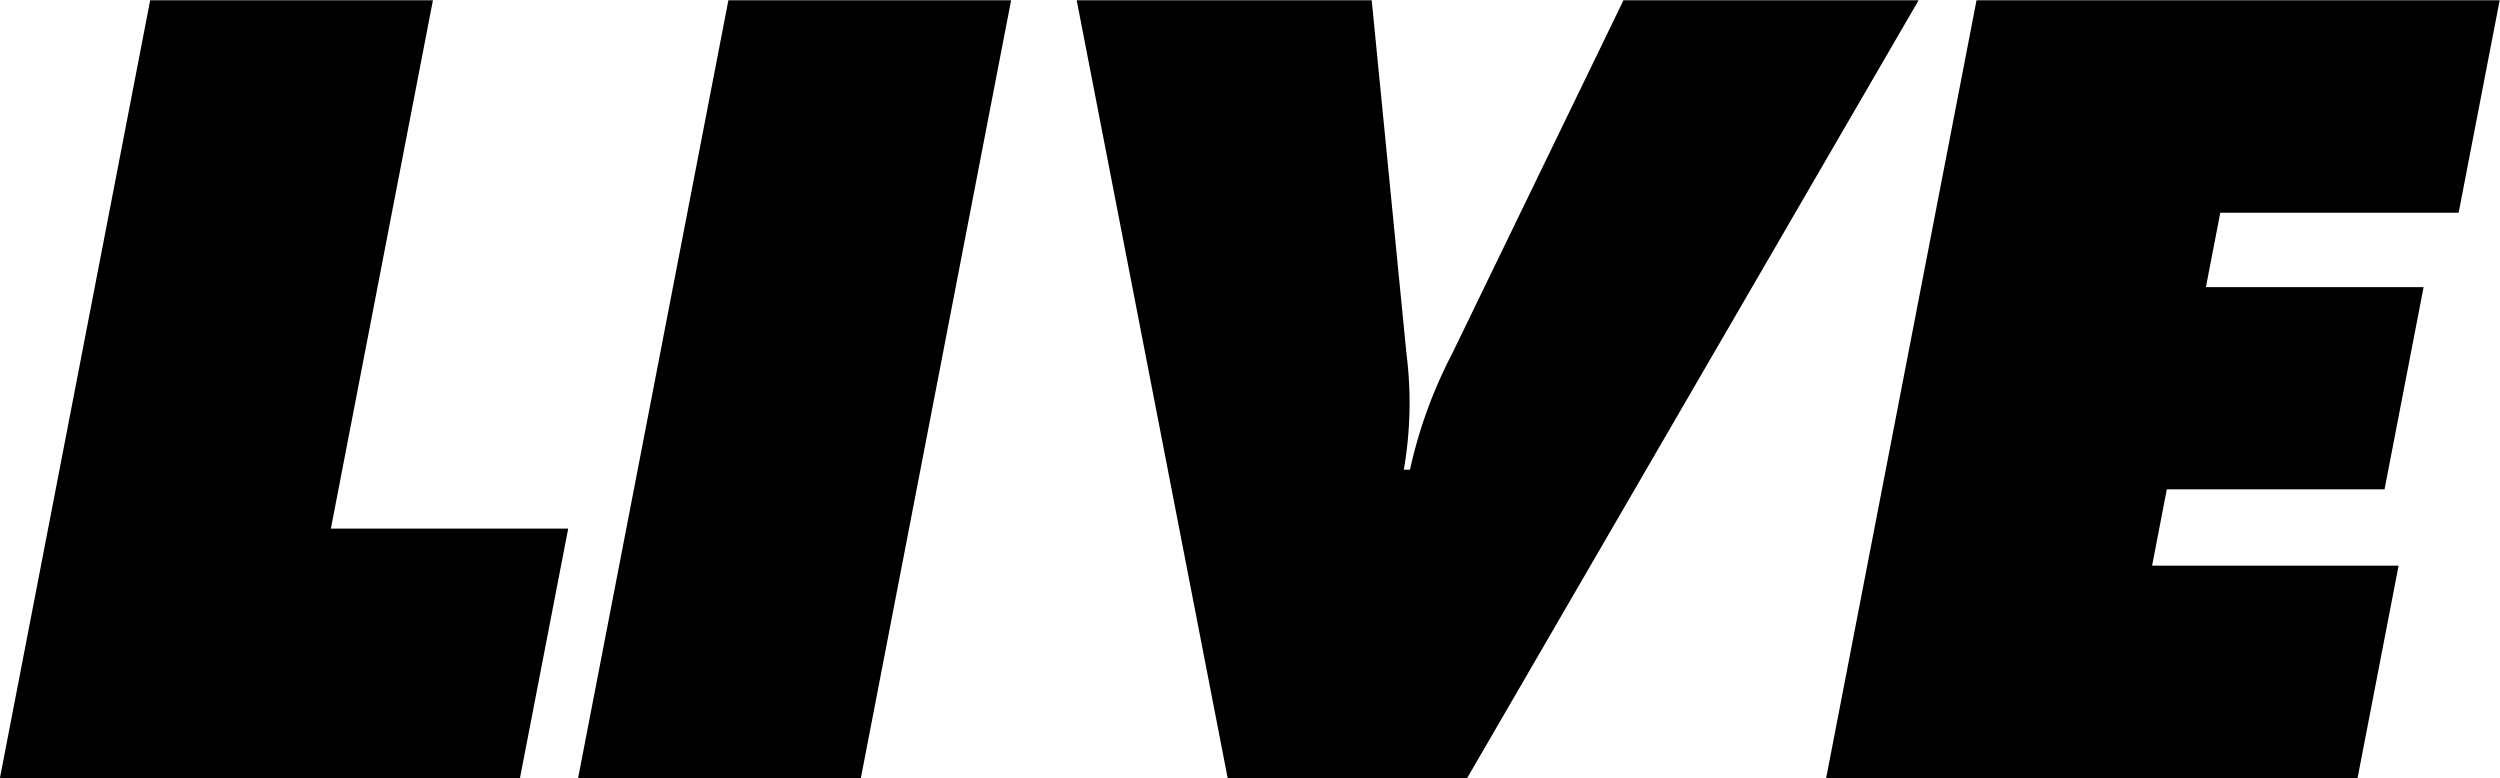 <svg xmlns="http://www.w3.org/2000/svg" width="101.875" height="31.72" viewBox="0 0 101.875 31.72">
  <defs>
    <style>
      .cls-1 {
        fill-rule: evenodd;
      }
    </style>
  </defs>
  <path id="LIVE" class="cls-1" d="M468.465,1643.55h21.192l1.966-10.17h-9.671l4.159-21.53H474.589Zm23.561,0h11.522l6.124-31.7H498.151Zm42.6-31.7-6.991,14.42a19.037,19.037,0,0,0-1.709,4.71h-0.252a15.865,15.865,0,0,0,.11-4.71l-1.418-14.42H512.344l6.153,31.7h9.756l18.4-31.7H534.63Zm8.258,31.7h21.655l1.673-8.66H556.167l0.6-3.11h8.872l1.592-8.24H558.36l0.585-3.03h9.713l1.673-8.66H549.013Z" transform="translate(-468.469 -1611.84)"/>
</svg>
